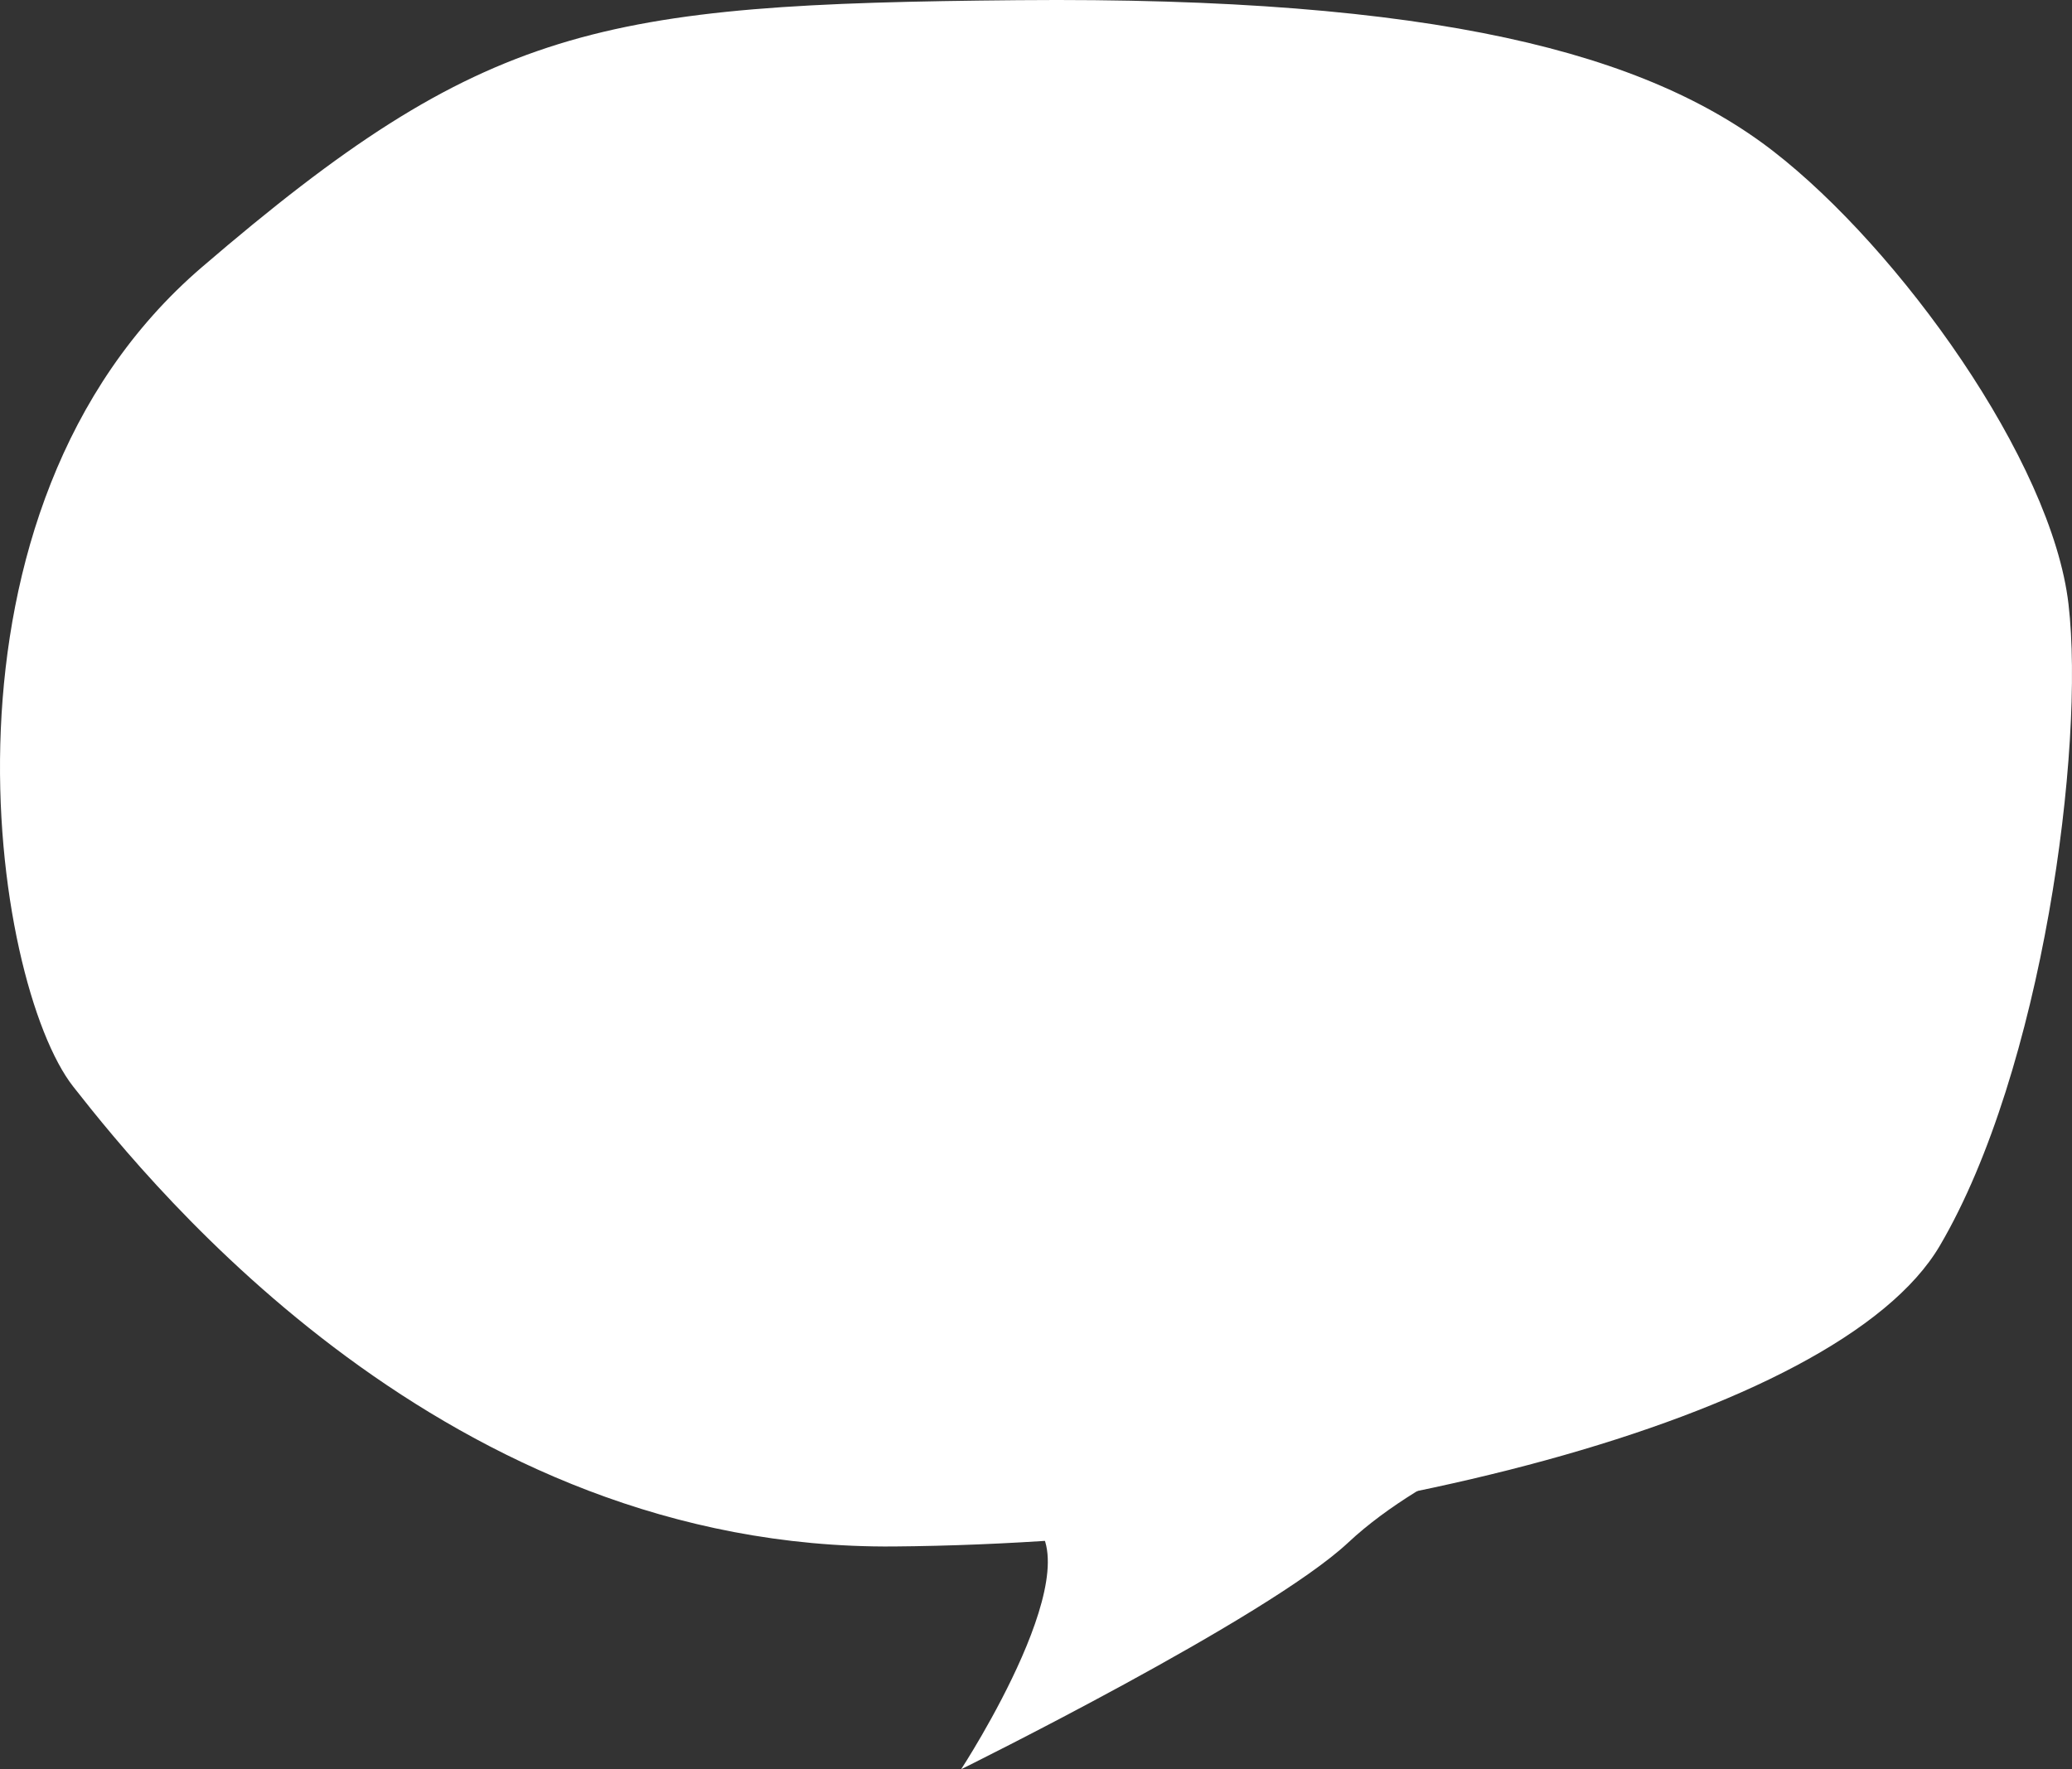 <svg xmlns="http://www.w3.org/2000/svg" width="345.001" height="294.661" viewBox="0 0 345.001 294.661"><rect x="0" y="0" width="345.001" height="294.661" fill="#333333" stroke="none"/><g transform="translate(-12.645 -3541.117)"><path d="M-581.237,3584.493c-69.831.62-88.823,4.016-135.939,44.494s-34.966,119.16-21.387,136.469,62.3,77.184,136.641,76.576,157.073-21,174.156-50.1,24.184-82.965,21.421-106.842-28.207-59.214-49.173-75.451S-511.406,3583.874-581.237,3584.493Z" transform="translate(763.41 -43.348)" fill="#fff"/><path d="M108.767,16.21S85.366,19.781,70,29.794,0,55.743,0,55.743,29.352,24.484,17.7,16.211,0,0,0,0Z" transform="matrix(0.985, -0.174, 0.174, 0.985, 162.98, 3780.882)" fill="#fff"/></g></svg>